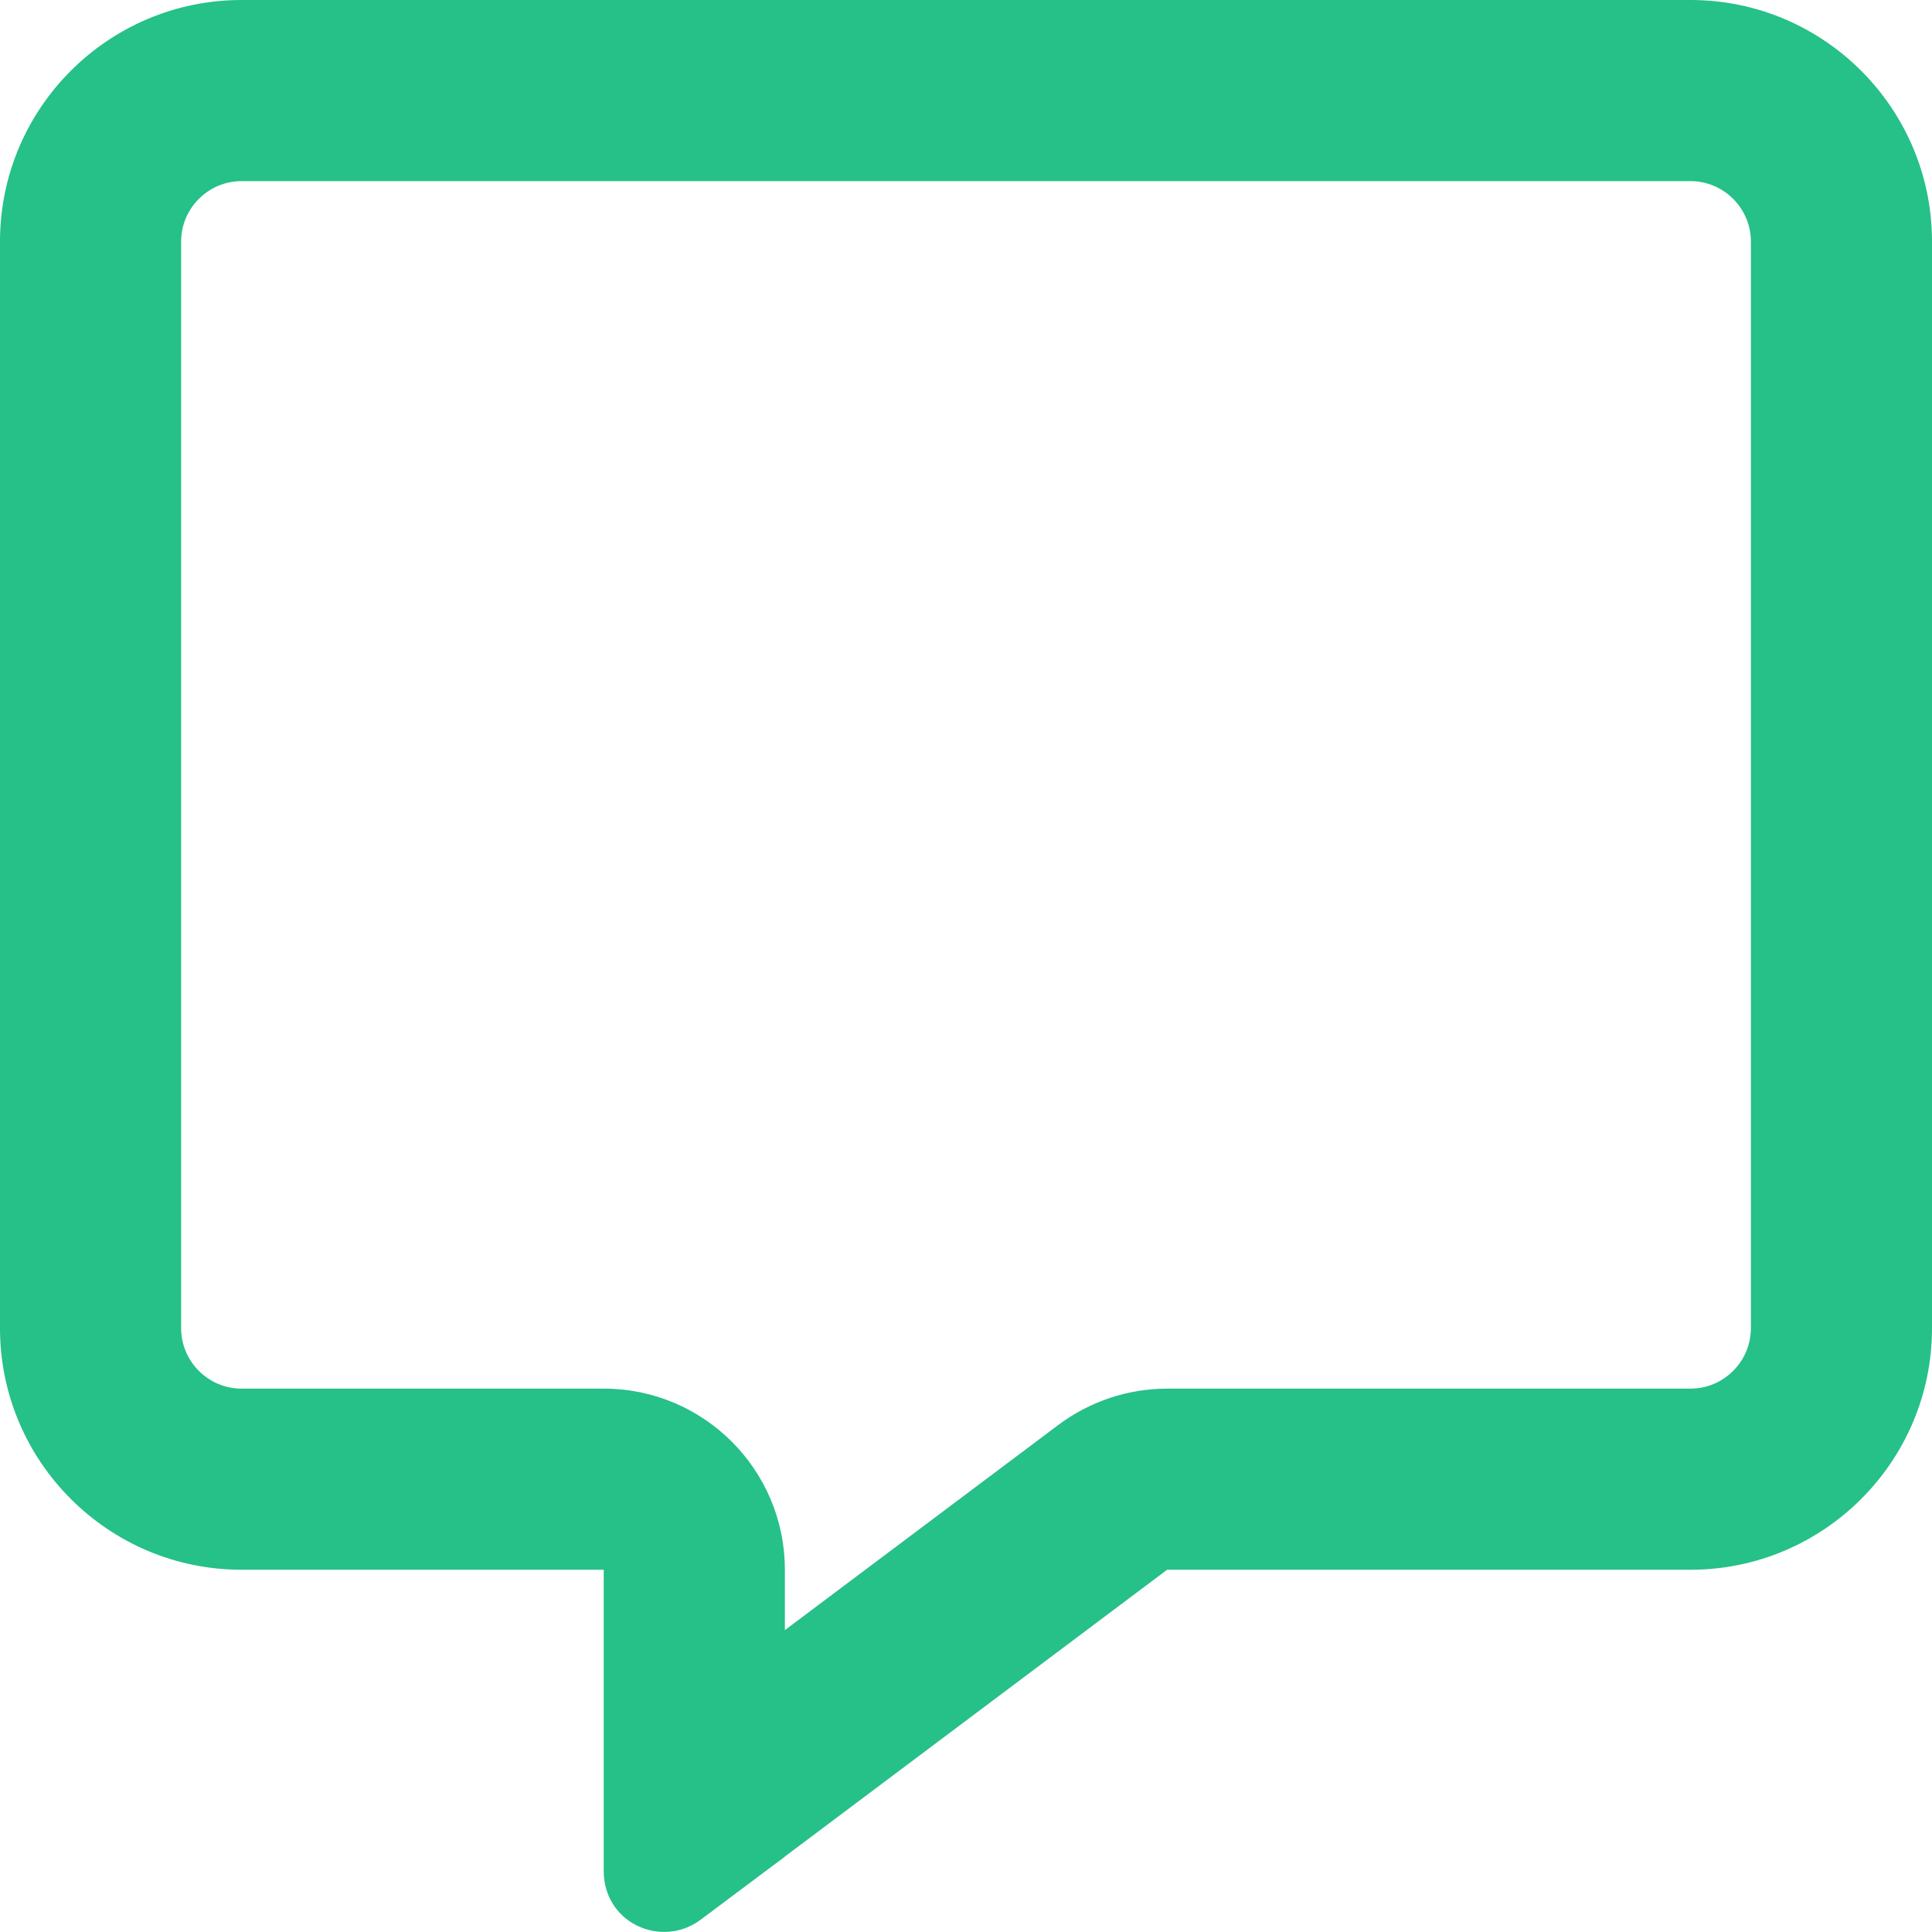 <svg width="512" height="512" xmlns="http://www.w3.org/2000/svg" xmlns:xlink="http://www.w3.org/1999/xlink" xml:space="preserve" overflow="hidden"><g transform="translate(-687 -151)"><path d="M847 519C873.5 519 895 540.5 895 567L895 583 967.5 528.6C975.8 522.4 985.9 519 996.3 519L1135 519C1143.8 519 1151 511.8 1151 503L1151 215C1151 206.2 1143.8 199 1135 199L751 199C742.2 199 735 206.2 735 215L735 503C735 511.8 742.2 519 751 519L847 519ZM895 643 894.8 643.2 889.7 647 872.6 659.8C867.8 663.4 861.3 664 855.8 661.3 850.3 658.6 847 653.1 847 647L847 625.7 847 619.3 847 619 847 615 847 567 799 567 751 567C715.7 567 687 538.3 687 503L687 215C687 179.7 715.7 151 751 151L1135 151C1170.3 151 1199 179.7 1199 215L1199 503C1199 538.3 1170.3 567 1135 567L996.3 567 895 643Z" fill="#26C089"/></g></svg>